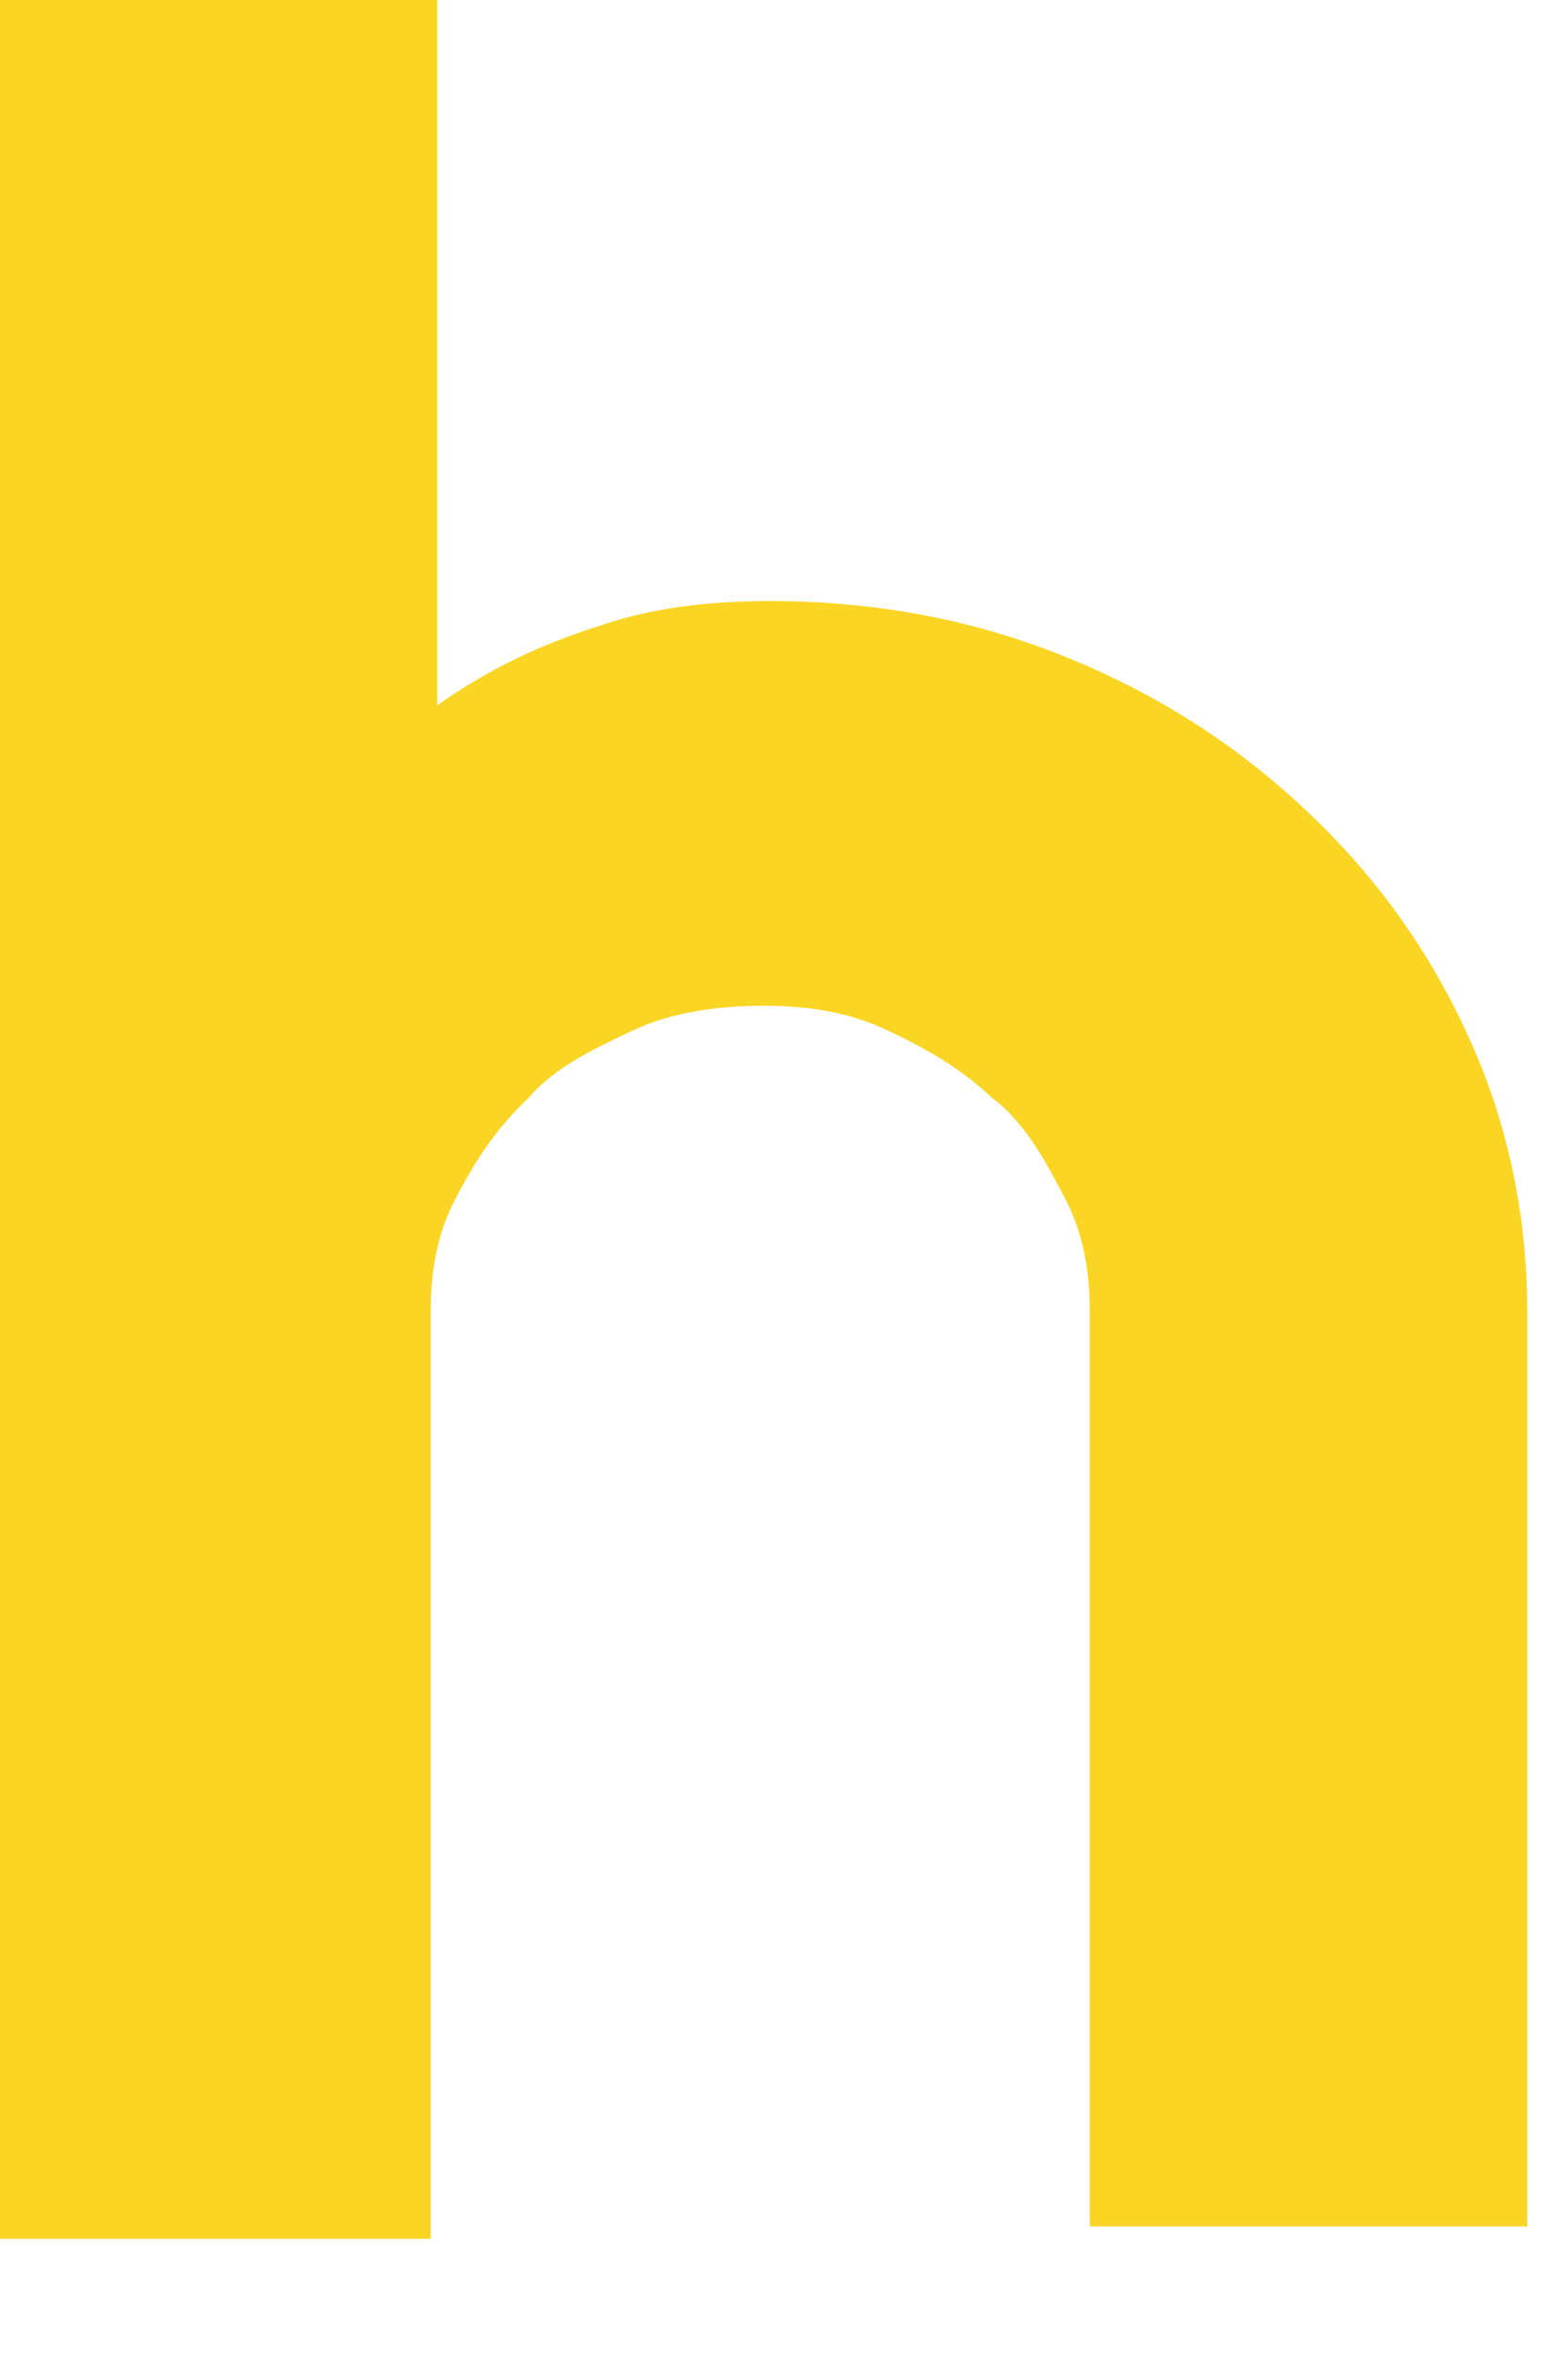 <?xml version="1.0" encoding="utf-8"?>
<svg xmlns="http://www.w3.org/2000/svg" fill="none" height="100%" overflow="visible" preserveAspectRatio="none" style="display: block;" viewBox="0 0 6 9" width="100%">
<path d="M1.673 8.563H0V0H1.673V2.698C1.873 2.557 2.073 2.463 2.297 2.393C2.497 2.323 2.722 2.299 2.947 2.299C3.346 2.299 3.721 2.369 4.071 2.51C4.42 2.651 4.72 2.839 4.995 3.097C5.269 3.355 5.469 3.636 5.619 3.965C5.769 4.293 5.844 4.645 5.844 5.02V8.516H4.17V5.02C4.17 4.856 4.145 4.715 4.071 4.575C3.996 4.434 3.921 4.293 3.796 4.199C3.671 4.082 3.546 4.012 3.396 3.941C3.246 3.871 3.097 3.847 2.922 3.847C2.747 3.847 2.572 3.871 2.422 3.941C2.272 4.012 2.123 4.082 2.023 4.199C1.898 4.317 1.823 4.434 1.748 4.575C1.673 4.715 1.648 4.856 1.648 5.02V8.563H1.673Z" fill="#FAD524" id="Vector"/>
</svg>
